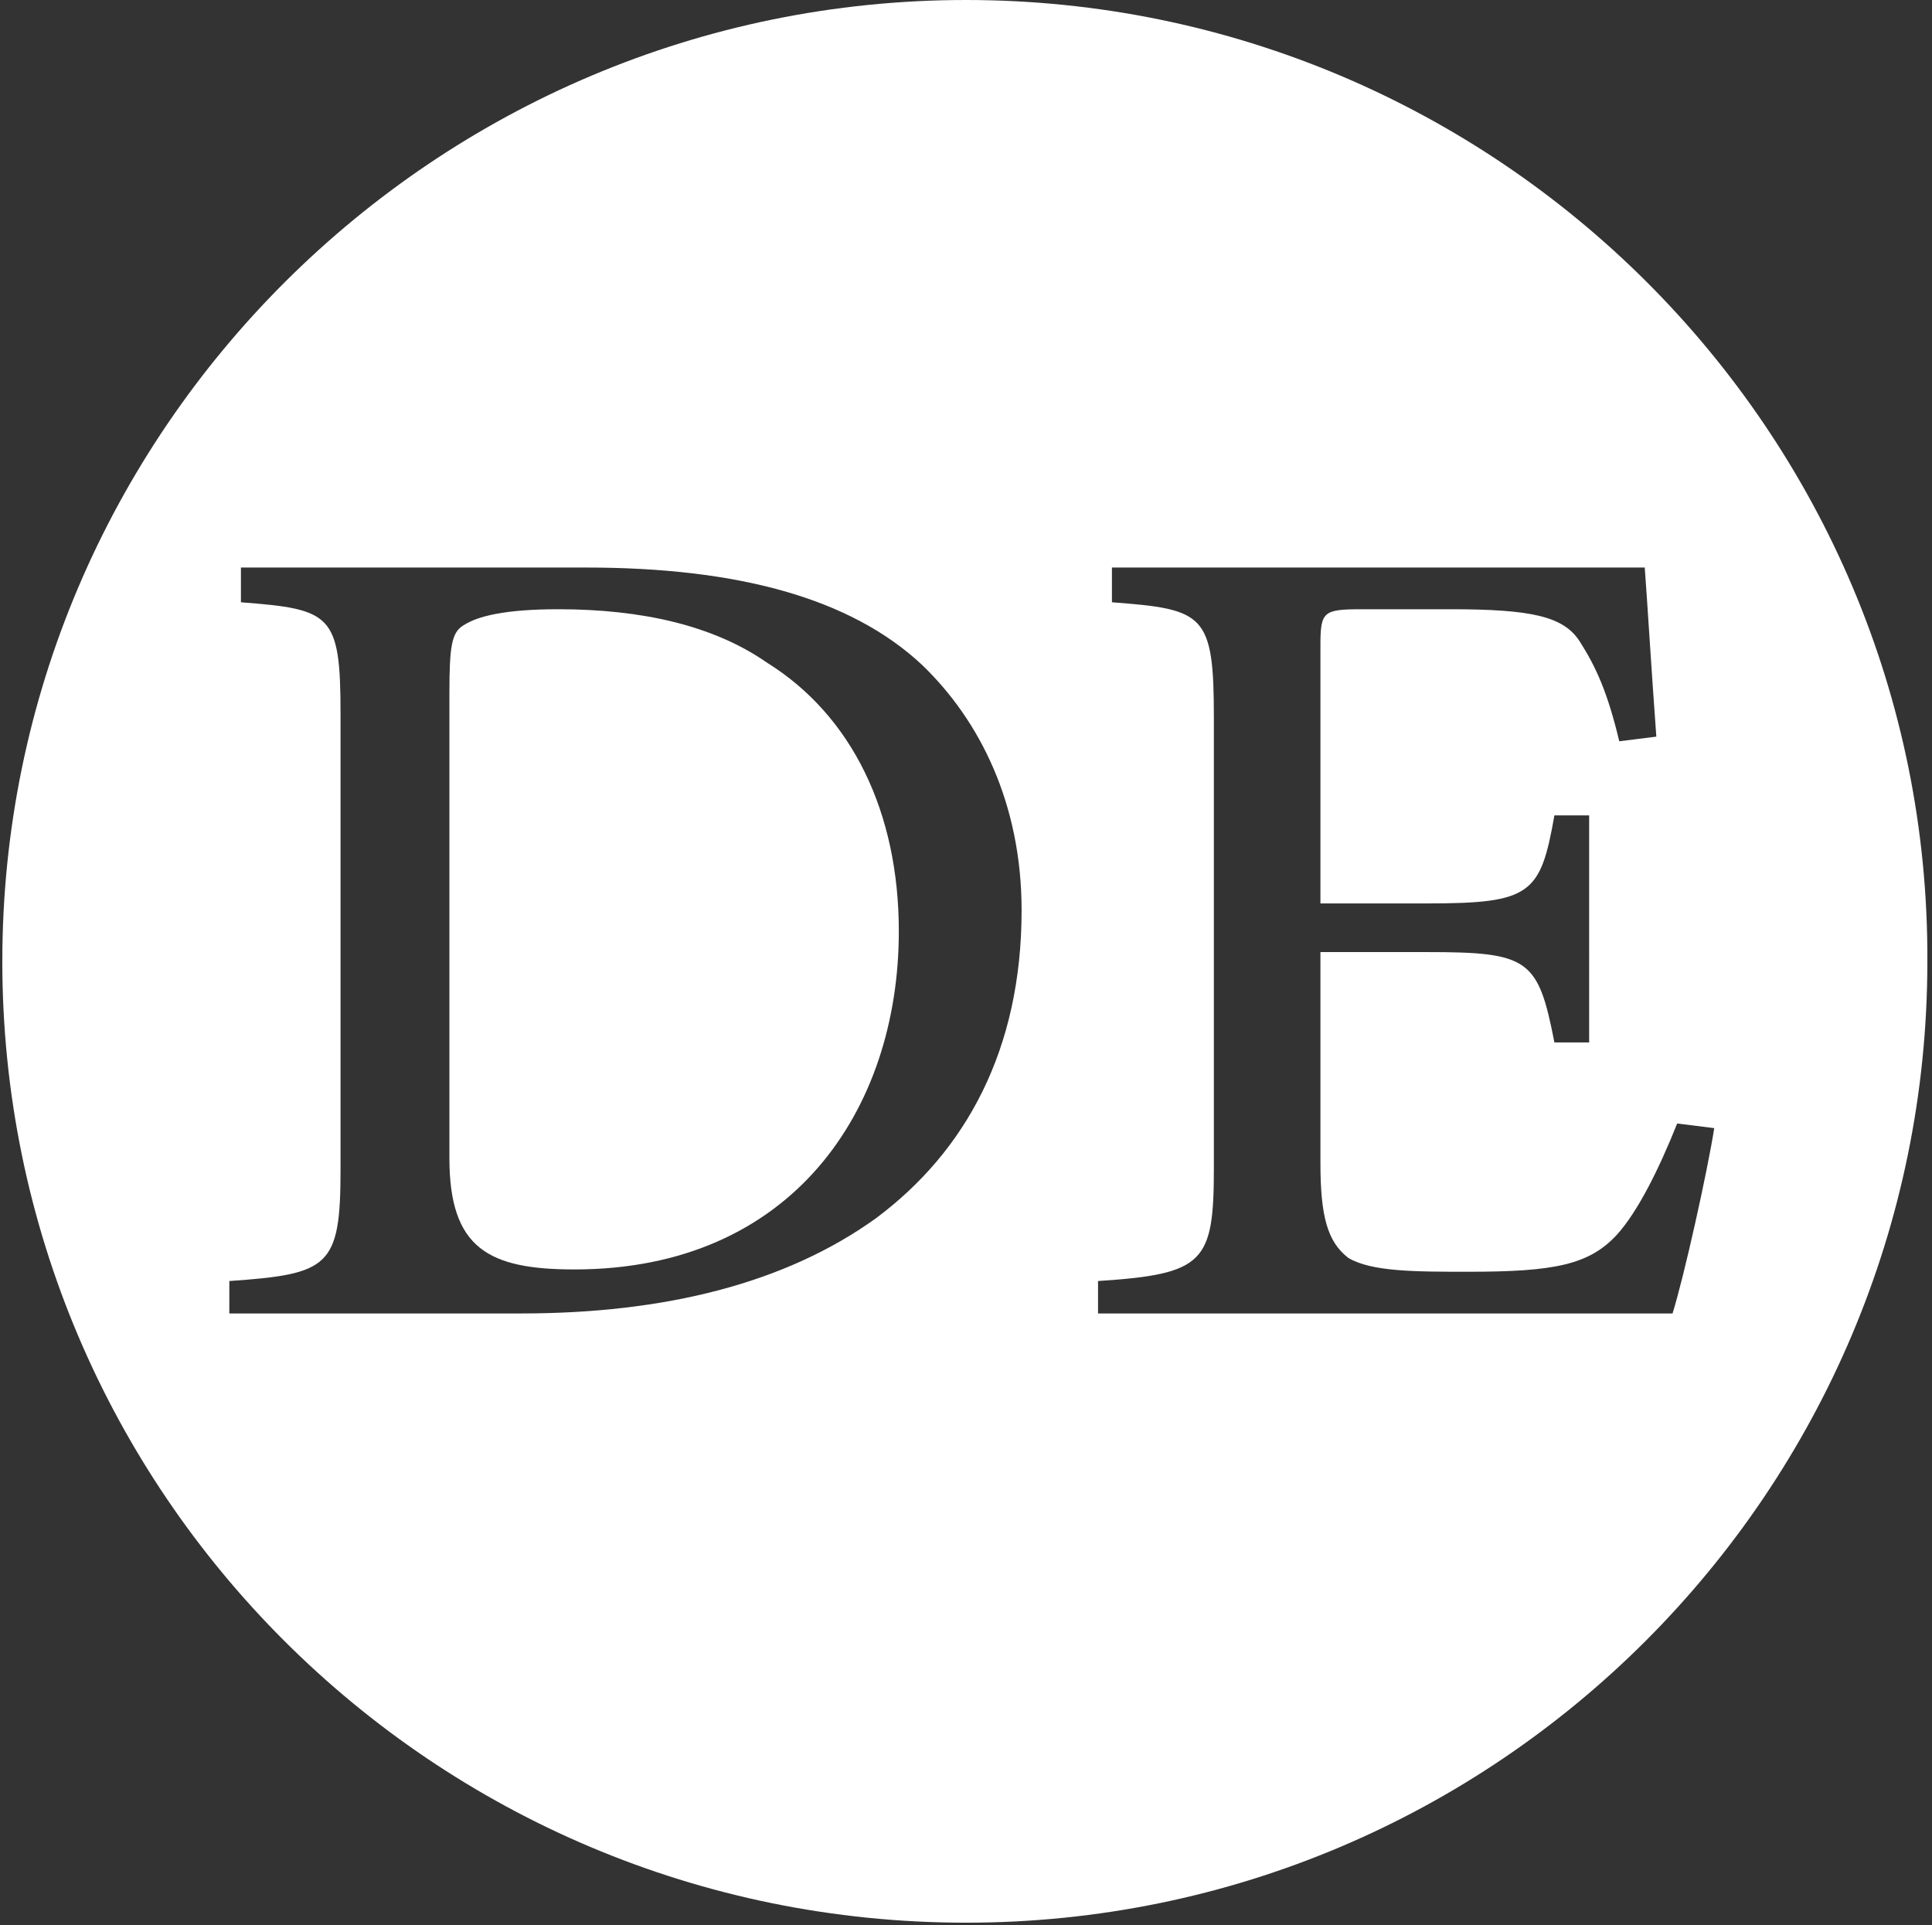 <?xml version="1.0" encoding="UTF-8"?> <!-- Generator: Adobe Illustrator 22.0.1, SVG Export Plug-In . SVG Version: 6.00 Build 0) --> <svg xmlns="http://www.w3.org/2000/svg" xmlns:xlink="http://www.w3.org/1999/xlink" id="Layer_1" x="0px" y="0px" viewBox="0 0 83.4 83.1" style="enable-background:new 0 0 83.4 83.1;" xml:space="preserve"><rect x="0" y="0" width="83.4" height="83.1" fill="#333333" stroke="none"/> <style type="text/css"> .st0{fill:#FFFFFF;} </style> <g> <path class="st0" d="M41.7,0C18.8,0,0.1,18.6,0.1,41.5c0,22.9,18.6,41.5,41.6,41.5c22.9,0,41.5-18.6,41.5-41.5 C83.3,18.6,64.6,0,41.7,0z M37.8,52.6c-3.9,2.8-9.1,4.1-15.3,4.1H9.9v-1.4c4.3-0.3,4.8-0.6,4.8-4.8V30.8c0-4.3-0.4-4.5-4.3-4.8 v-1.5h14.9c6.5,0,11.4,1.3,14.5,4.2c2.5,2.4,4.3,6,4.3,10.6C44.1,45.3,41.7,49.7,37.8,52.6z M47.4,56.7v-1.4c4.6-0.3,5-0.8,5-4.9 V31c0-4.5-0.4-4.7-4.4-5v-1.5H71c0.1,1.3,0.3,4.6,0.5,7.3l-1.6,0.2c-0.5-2.1-1-3.2-1.7-4.3c-0.7-1.1-2.1-1.4-5.6-1.4h-3.8 c-1.7,0-1.8,0.1-1.8,1.6v11.1h4.6c4.5,0,4.9-0.4,5.5-3.8h1.5V45h-1.5c-0.7-3.6-1.1-3.9-5.5-3.9h-4.6v9.1c0,2.3,0.3,3.4,1.2,4.1 c1,0.6,2.9,0.6,5.2,0.6c3.7,0,5.2-0.3,6.4-1.6c0.9-1,1.8-2.8,2.6-4.8l1.6,0.2c-0.3,1.9-1.3,6.4-1.8,8H47.4z"></path> <path class="st0" d="M33.1,28.6c-2.3-1.6-5.4-2.3-9-2.3c-2.3,0-3.5,0.3-4.1,0.7c-0.5,0.3-0.6,0.9-0.6,2.9V50c0,3.9,1.7,4.8,5.4,4.8 c9.4,0,14-6.9,14-14.6C38.8,35.1,36.8,30.9,33.1,28.6z"></path> </g> </svg> 